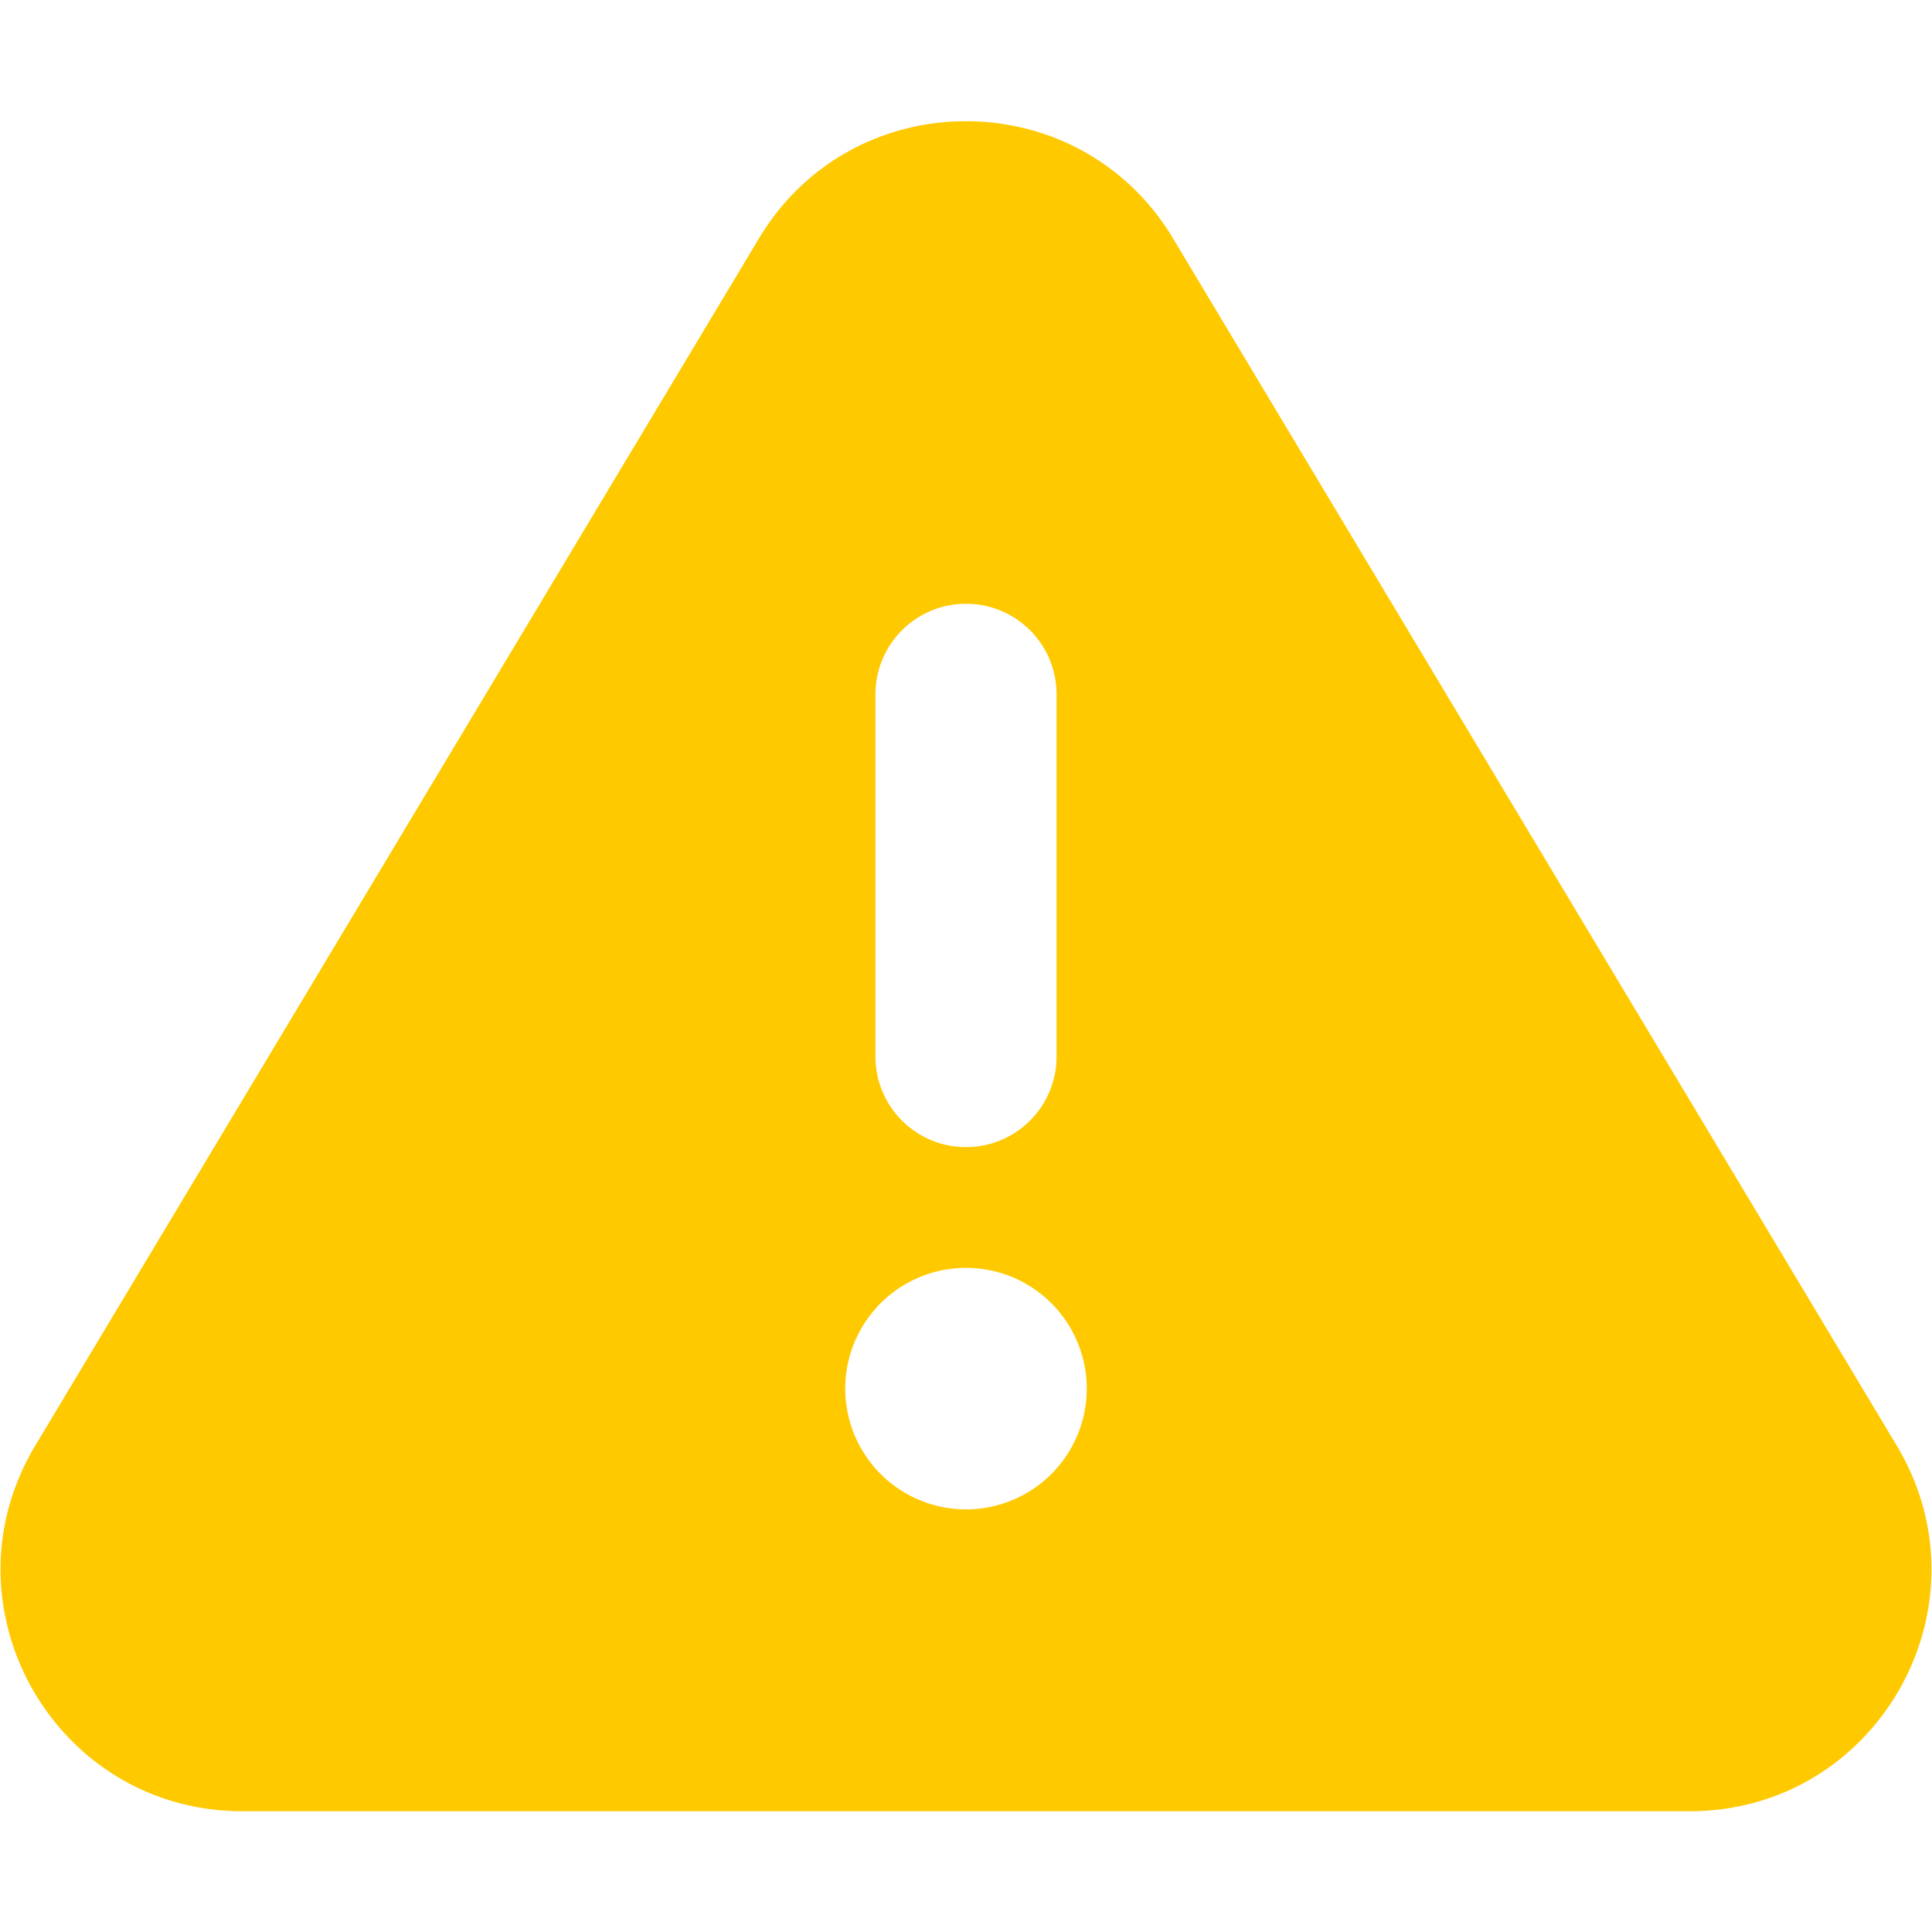 <svg xmlns="http://www.w3.org/2000/svg" width="16" height="16" viewBox="0 0 16 16"><path fill="#FFC900" fill-rule="evenodd" d="M6.285 1.975C7.06.68 8.939.68 9.715 1.975l5.993 9.997c.799 1.333-.161 3.028-1.716 3.028H2.008C.453 15-.507 13.305.292 11.972zM8 5a.75.75 0 0 1 .75.75v3a.75.75 0 0 1-1.5 0v-3A.75.75 0 0 1 8 5m1 6.5a1 1 0 1 1-2 0a1 1 0 0 1 2 0" clip-rule="evenodd"/></svg>